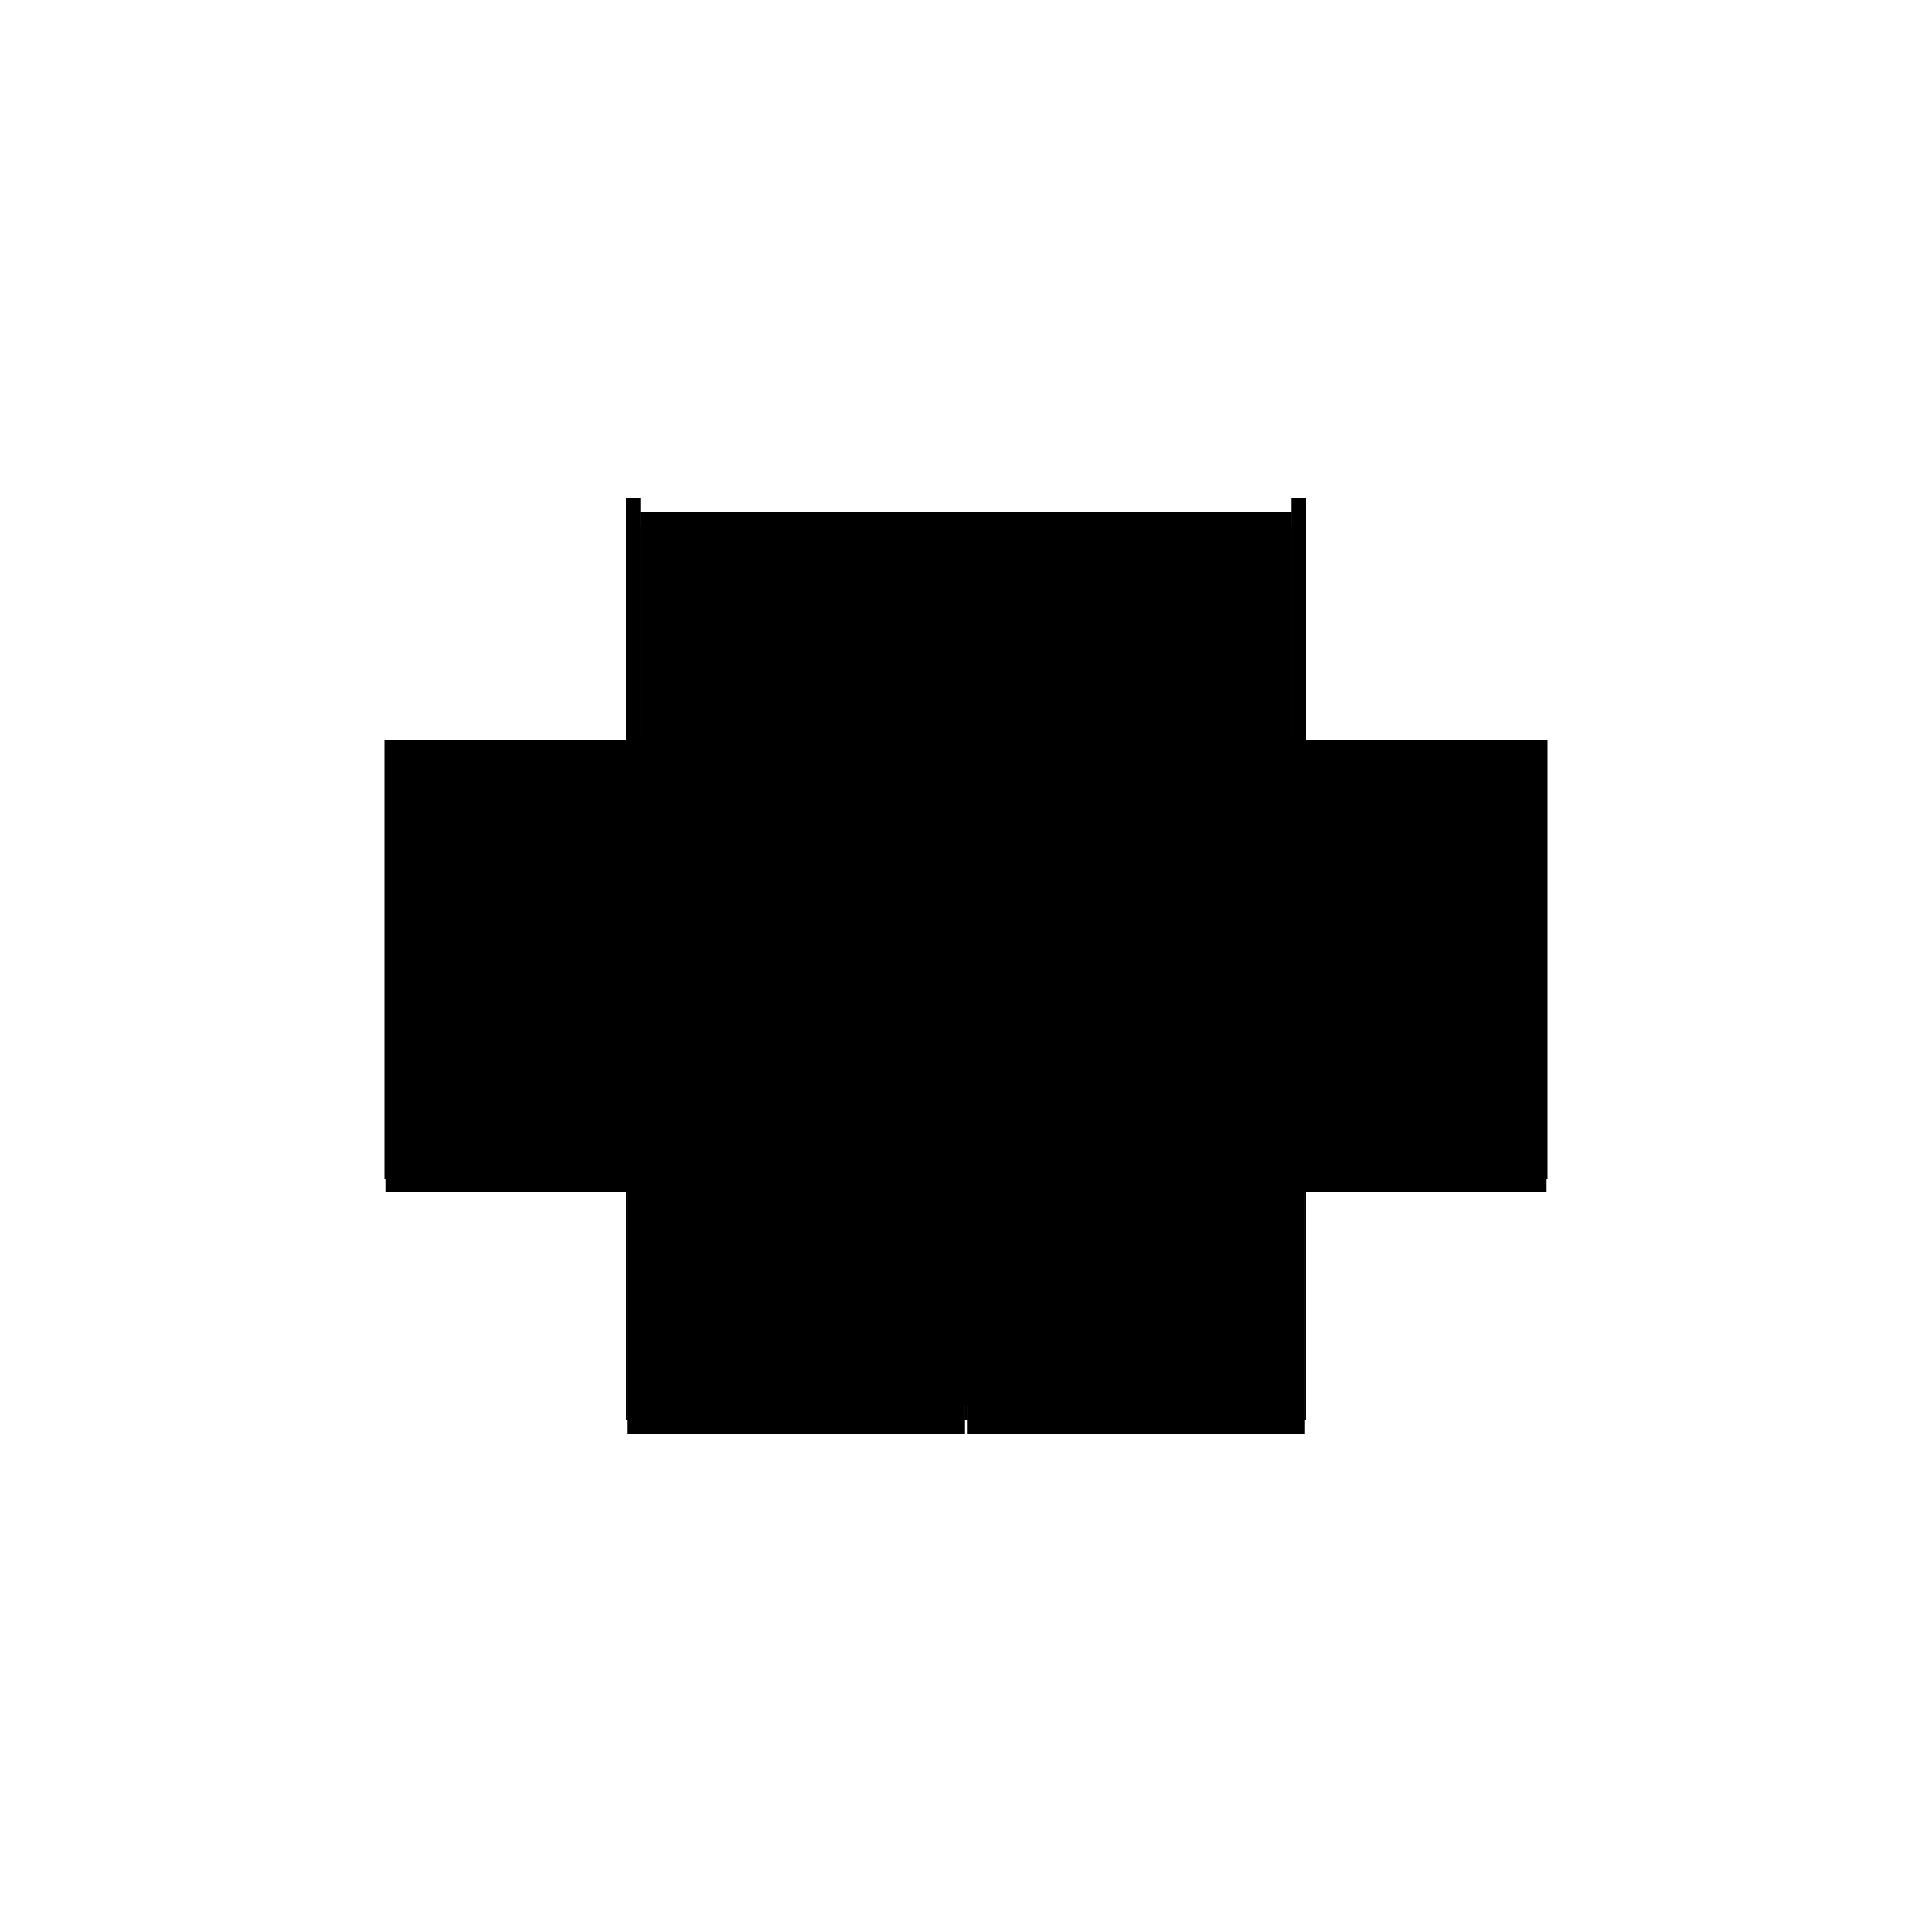 <?xml version="1.0" encoding="utf-8" ?>
<svg xmlns="http://www.w3.org/2000/svg" xmlns:ev="http://www.w3.org/2001/xml-events" xmlns:xlink="http://www.w3.org/1999/xlink" baseProfile="full" height="100%" version="1.1" viewBox="-1,-1,2,2" width="100%">
  <defs>
    <style type="text/css"><![CDATA[.vectorEffectClass {vector-effect: non-scaling-stroke;}]]></style>
  </defs>
  <line class="vectorEffectClass" fill="none" stroke="black" stroke-width="0.5" x1="-0.337" x2="0.337" y1="-0.22" y2="-0.22"/>
  <line class="vectorEffectClass" fill="none" stroke="black" stroke-width="0.5" x1="-0.352" x2="-0.352" y1="0.22" y2="-0.234"/>
  <line class="vectorEffectClass" fill="none" stroke="black" stroke-width="0.5" x1="0.352" x2="0.352" y1="0.22" y2="-0.234"/>
  <line class="vectorEffectClass" fill="none" stroke="black" stroke-width="0.5" x1="0.338" x2="0.338" y1="0.204" y2="-0.205"/>
  <line class="vectorEffectClass" fill="none" stroke="black" stroke-width="0.5" x1="0.337" x2="0.337" y1="0.204" y2="-0.205"/>
  <line class="vectorEffectClass" fill="none" stroke="black" stroke-width="0.5" x1="-0.337" x2="-0.337" y1="0.173" y2="-0.205"/>
  <line class="vectorEffectClass" fill="none" stroke="black" stroke-width="0.5" x1="-0.351" x2="-0.001" y1="0.234" y2="0.234"/>
  <line class="vectorEffectClass" fill="none" stroke="black" stroke-width="0.5" x1="0.001" x2="0.351" y1="0.234" y2="0.234"/>
  <line class="vectorEffectClass" fill="none" stroke="black" stroke-width="0.5" x1="-0.337" x2="-0.007" y1="0.22" y2="0.22"/>
  <line class="vectorEffectClass" fill="none" stroke="black" stroke-width="0.5" x1="0.007" x2="0.337" y1="0.22" y2="0.22"/>
  <line class="vectorEffectClass" fill="none" stroke="black" stroke-width="0.5" x1="-0.337" x2="-0.337" y1="0.205" y2="0.173"/>
  <line class="vectorEffectClass" fill="none" stroke="black" stroke-width="0.5" x1="0.338" x2="0.338" y1="0.22" y2="0.205"/>
  <line class="vectorEffectClass" fill="none" stroke="black" stroke-width="0.5" x1="0.338" x2="0.338" y1="-0.205" y2="-0.22"/>
  <line class="vectorEffectClass" fill="none" stroke="black" stroke-width="0.5" x1="-0.337" x2="-0.337" y1="0.22" y2="0.205"/>
  <line class="vectorEffectClass" fill="none" stroke="black" stroke-width="0.5" x1="-0.337" x2="-0.337" y1="-0.205" y2="-0.22"/>
  <line class="vectorEffectClass" fill="none" stroke="black" stroke-width="0.5" x1="0.337" x2="0.337" y1="-0.205" y2="-0.22"/>
  <line class="vectorEffectClass" fill="none" stroke="black" stroke-width="0.5" x1="0.337" x2="0.337" y1="0.22" y2="0.205"/>
  <line class="vectorEffectClass" fill="none" stroke="black" stroke-width="0.5" x1="-0.352" x2="-0.337" y1="-0.234" y2="-0.234"/>
  <line class="vectorEffectClass" fill="none" stroke="black" stroke-width="0.5" x1="0.337" x2="0.352" y1="-0.234" y2="-0.234"/>
  <line class="vectorEffectClass" fill="none" stroke="black" stroke-width="0.5" x1="-0.351" x2="-0.351" y1="0.234" y2="0.22"/>
  <line class="vectorEffectClass" fill="none" stroke="black" stroke-width="0.5" x1="-0.001" x2="-0.001" y1="0.234" y2="0.22"/>
  <line class="vectorEffectClass" fill="none" stroke="black" stroke-width="0.5" x1="0.001" x2="0.001" y1="0.234" y2="0.22"/>
  <line class="vectorEffectClass" fill="none" stroke="black" stroke-width="0.5" x1="0.351" x2="0.351" y1="0.234" y2="0.22"/>
  <line class="vectorEffectClass" fill="none" stroke="black" stroke-width="0.5" x1="0.337" x2="0.337" y1="-0.22" y2="-0.234"/>
  <line class="vectorEffectClass" fill="none" stroke="black" stroke-width="0.5" x1="-0.337" x2="-0.337" y1="-0.22" y2="-0.234"/>
  <line class="vectorEffectClass" fill="none" stroke="black" stroke-width="0.5" x1="-0.351" x2="-0.337" y1="0.22" y2="0.22"/>
  <line class="vectorEffectClass" fill="none" stroke="black" stroke-width="0.5" x1="0.338" x2="0.351" y1="0.22" y2="0.22"/>
  <line class="vectorEffectClass" fill="none" stroke="black" stroke-width="0.5" x1="-0.007" x2="-0.001" y1="0.22" y2="0.22"/>
  <line class="vectorEffectClass" fill="none" stroke="black" stroke-width="0.5" x1="0.001" x2="0.007" y1="0.22" y2="0.22"/>
  <line class="vectorEffectClass" fill="none" stroke="black" stroke-width="0.5" x1="-0.001" x2="0.001" y1="0.22" y2="0.22"/>
  <line class="vectorEffectClass" fill="none" stroke="black" stroke-width="0.5" x1="-0.352" x2="-0.351" y1="0.22" y2="0.22"/>
  <line class="vectorEffectClass" fill="none" stroke="black" stroke-width="0.5" x1="0.337" x2="0.338" y1="0.22" y2="0.22"/>
  <line class="vectorEffectClass" fill="none" stroke="black" stroke-width="0.5" x1="0.351" x2="0.352" y1="0.22" y2="0.22"/>
  <line class="vectorEffectClass" fill="none" stroke="black" stroke-width="0.5" x1="0.338" x2="0.338" y1="0.205" y2="0.204"/>
  <line class="vectorEffectClass" fill="none" stroke="black" stroke-width="0.5" x1="-0.338" x2="-0.337" y1="-0.22" y2="-0.22"/>
  <line class="vectorEffectClass" fill="none" stroke="black" stroke-width="0.5" x1="0.337" x2="0.338" y1="-0.22" y2="-0.22"/>
  <line class="vectorEffectClass" fill="none" stroke="black" stroke-width="0.5" x1="0.337" x2="0.337" y1="0.205" y2="0.204"/>
  <line class="vectorEffectClass" fill="none" stroke="black" stroke-dasharray="5.0 5.0" stroke-width="0.5" x1="0.007" x2="0.007" y1="0.204" y2="-0.205"/>
  <line class="vectorEffectClass" fill="none" stroke="black" stroke-dasharray="5.0 5.0" stroke-width="0.5" x1="-0.007" x2="-0.007" y1="0.173" y2="-0.205"/>
  <line class="vectorEffectClass" fill="none" stroke="black" stroke-dasharray="5.0 5.0" stroke-width="0.5" x1="-0.337" x2="-0.007" y1="-0.205" y2="-0.205"/>
  <line class="vectorEffectClass" fill="none" stroke="black" stroke-dasharray="5.0 5.0" stroke-width="0.5" x1="0.007" x2="0.337" y1="-0.205" y2="-0.205"/>
  <line class="vectorEffectClass" fill="none" stroke="black" stroke-dasharray="5.0 5.0" stroke-width="0.5" x1="-0.337" x2="-0.007" y1="0.205" y2="0.205"/>
  <line class="vectorEffectClass" fill="none" stroke="black" stroke-dasharray="5.0 5.0" stroke-width="0.5" x1="0.007" x2="0.337" y1="0.205" y2="0.205"/>
  <line class="vectorEffectClass" fill="none" stroke="black" stroke-dasharray="5.0 5.0" stroke-width="0.5" x1="-0.337" x2="-0.007" y1="0.173" y2="0.173"/>
  <line class="vectorEffectClass" fill="none" stroke="black" stroke-dasharray="5.0 5.0" stroke-width="0.5" x1="0.007" x2="0.337" y1="0.204" y2="0.204"/>
  <line class="vectorEffectClass" fill="none" stroke="black" stroke-dasharray="5.0 5.0" stroke-width="0.5" x1="-0.007" x2="-0.007" y1="0.205" y2="0.173"/>
  <line class="vectorEffectClass" fill="none" stroke="black" stroke-dasharray="5.0 5.0" stroke-width="0.5" x1="-0.338" x2="-0.338" y1="-0.205" y2="-0.22"/>
  <line class="vectorEffectClass" fill="none" stroke="black" stroke-dasharray="5.0 5.0" stroke-width="0.5" x1="-0.007" x2="-0.007" y1="0.22" y2="0.205"/>
  <line class="vectorEffectClass" fill="none" stroke="black" stroke-dasharray="5.0 5.0" stroke-width="0.5" x1="0.007" x2="0.007" y1="0.22" y2="0.205"/>
  <line class="vectorEffectClass" fill="none" stroke="black" stroke-dasharray="5.0 5.0" stroke-width="0.5" x1="-0.007" x2="0.007" y1="-0.205" y2="-0.205"/>
  <line class="vectorEffectClass" fill="none" stroke="black" stroke-dasharray="5.0 5.0" stroke-width="0.5" x1="-0.007" x2="0.007" y1="0.205" y2="0.205"/>
  <line class="vectorEffectClass" fill="none" stroke="black" stroke-dasharray="5.0 5.0" stroke-width="0.5" x1="-0.338" x2="-0.337" y1="-0.205" y2="-0.205"/>
  <line class="vectorEffectClass" fill="none" stroke="black" stroke-dasharray="5.0 5.0" stroke-width="0.5" x1="0.337" x2="0.338" y1="-0.205" y2="-0.205"/>
  <line class="vectorEffectClass" fill="none" stroke="black" stroke-dasharray="5.0 5.0" stroke-width="0.5" x1="0.337" x2="0.338" y1="0.205" y2="0.205"/>
  <line class="vectorEffectClass" fill="none" stroke="black" stroke-dasharray="5.0 5.0" stroke-width="0.5" x1="0.007" x2="0.007" y1="0.205" y2="0.204"/>
  <line class="vectorEffectClass" fill="none" stroke="black" stroke-dasharray="5.0 5.0" stroke-width="0.5" x1="0.337" x2="0.338" y1="0.204" y2="0.204"/>
</svg>
